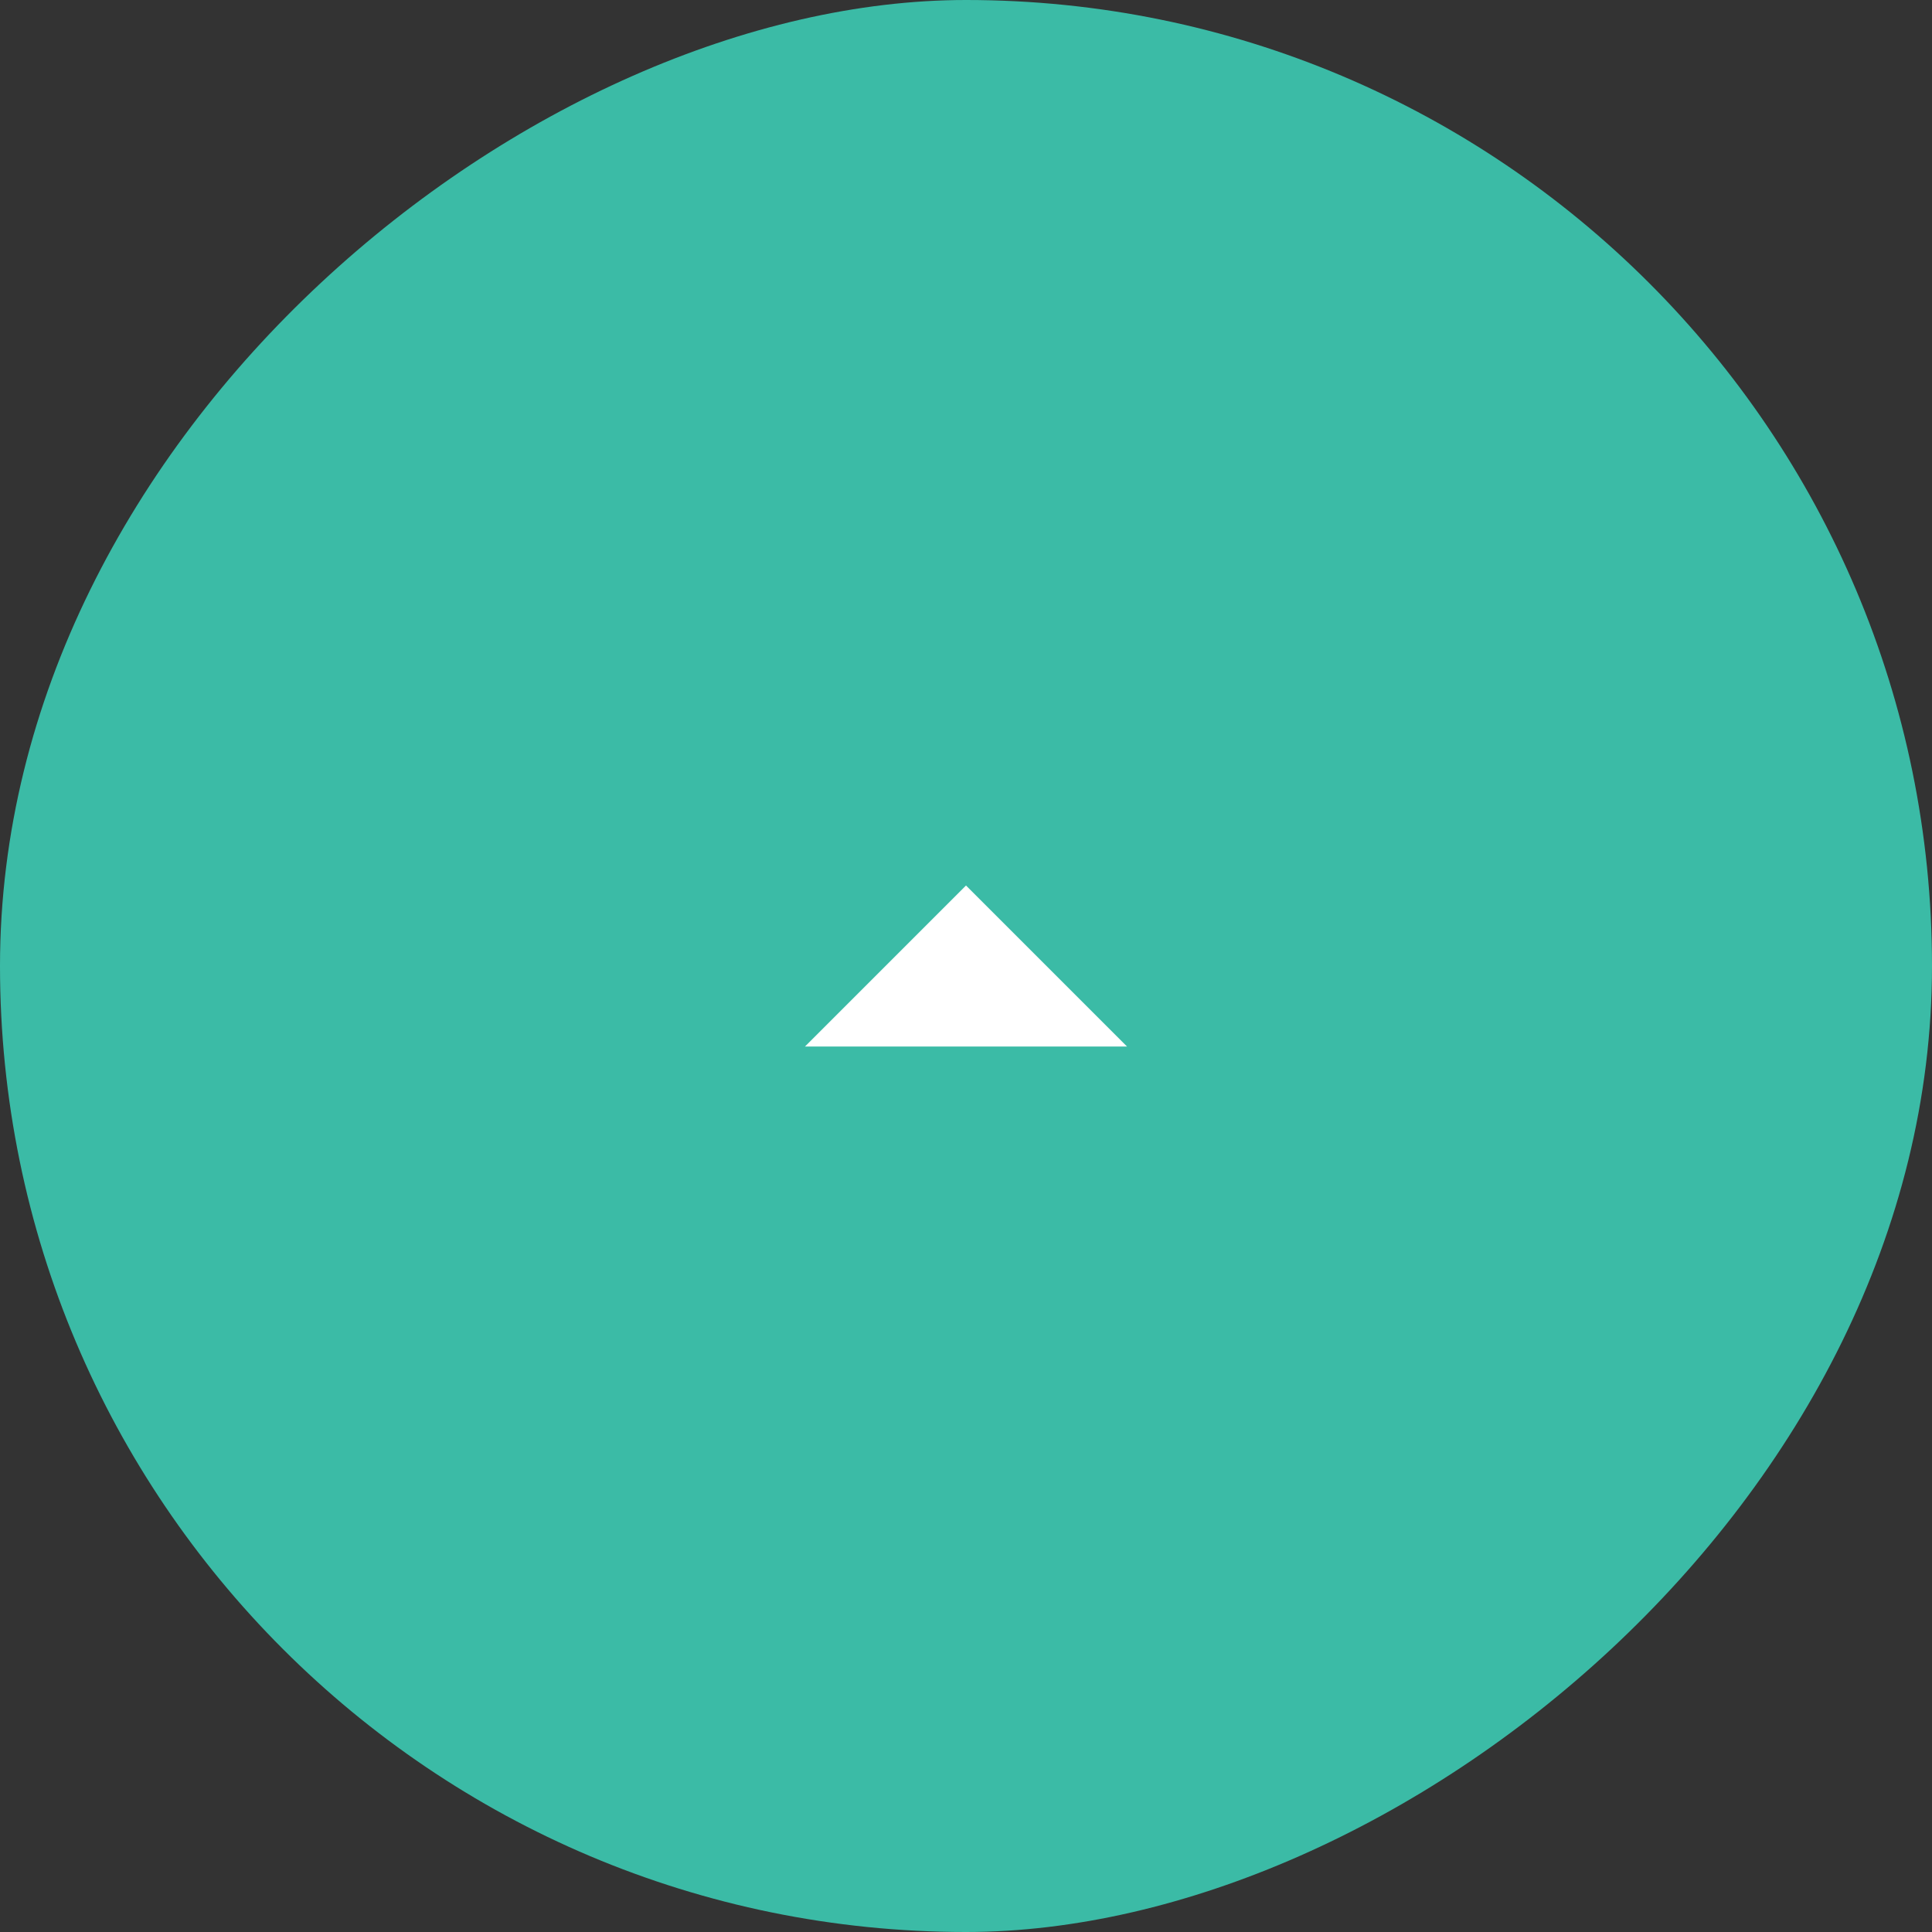 <svg width="48" height="48" viewBox="0 0 48 48" fill="#3BBBA6" xmlns="http://www.w3.org/2000/svg">
<rect x="0" y="0" width="48" height="48" fill="#333333" stroke="none"/>
<rect y="48" width="48" height="48" rx="24" transform="rotate(-90 0 48)" fill="#3BBBA6"/>
<path d="M28 26L24 22L20 26" fill="white"/>
</svg>
